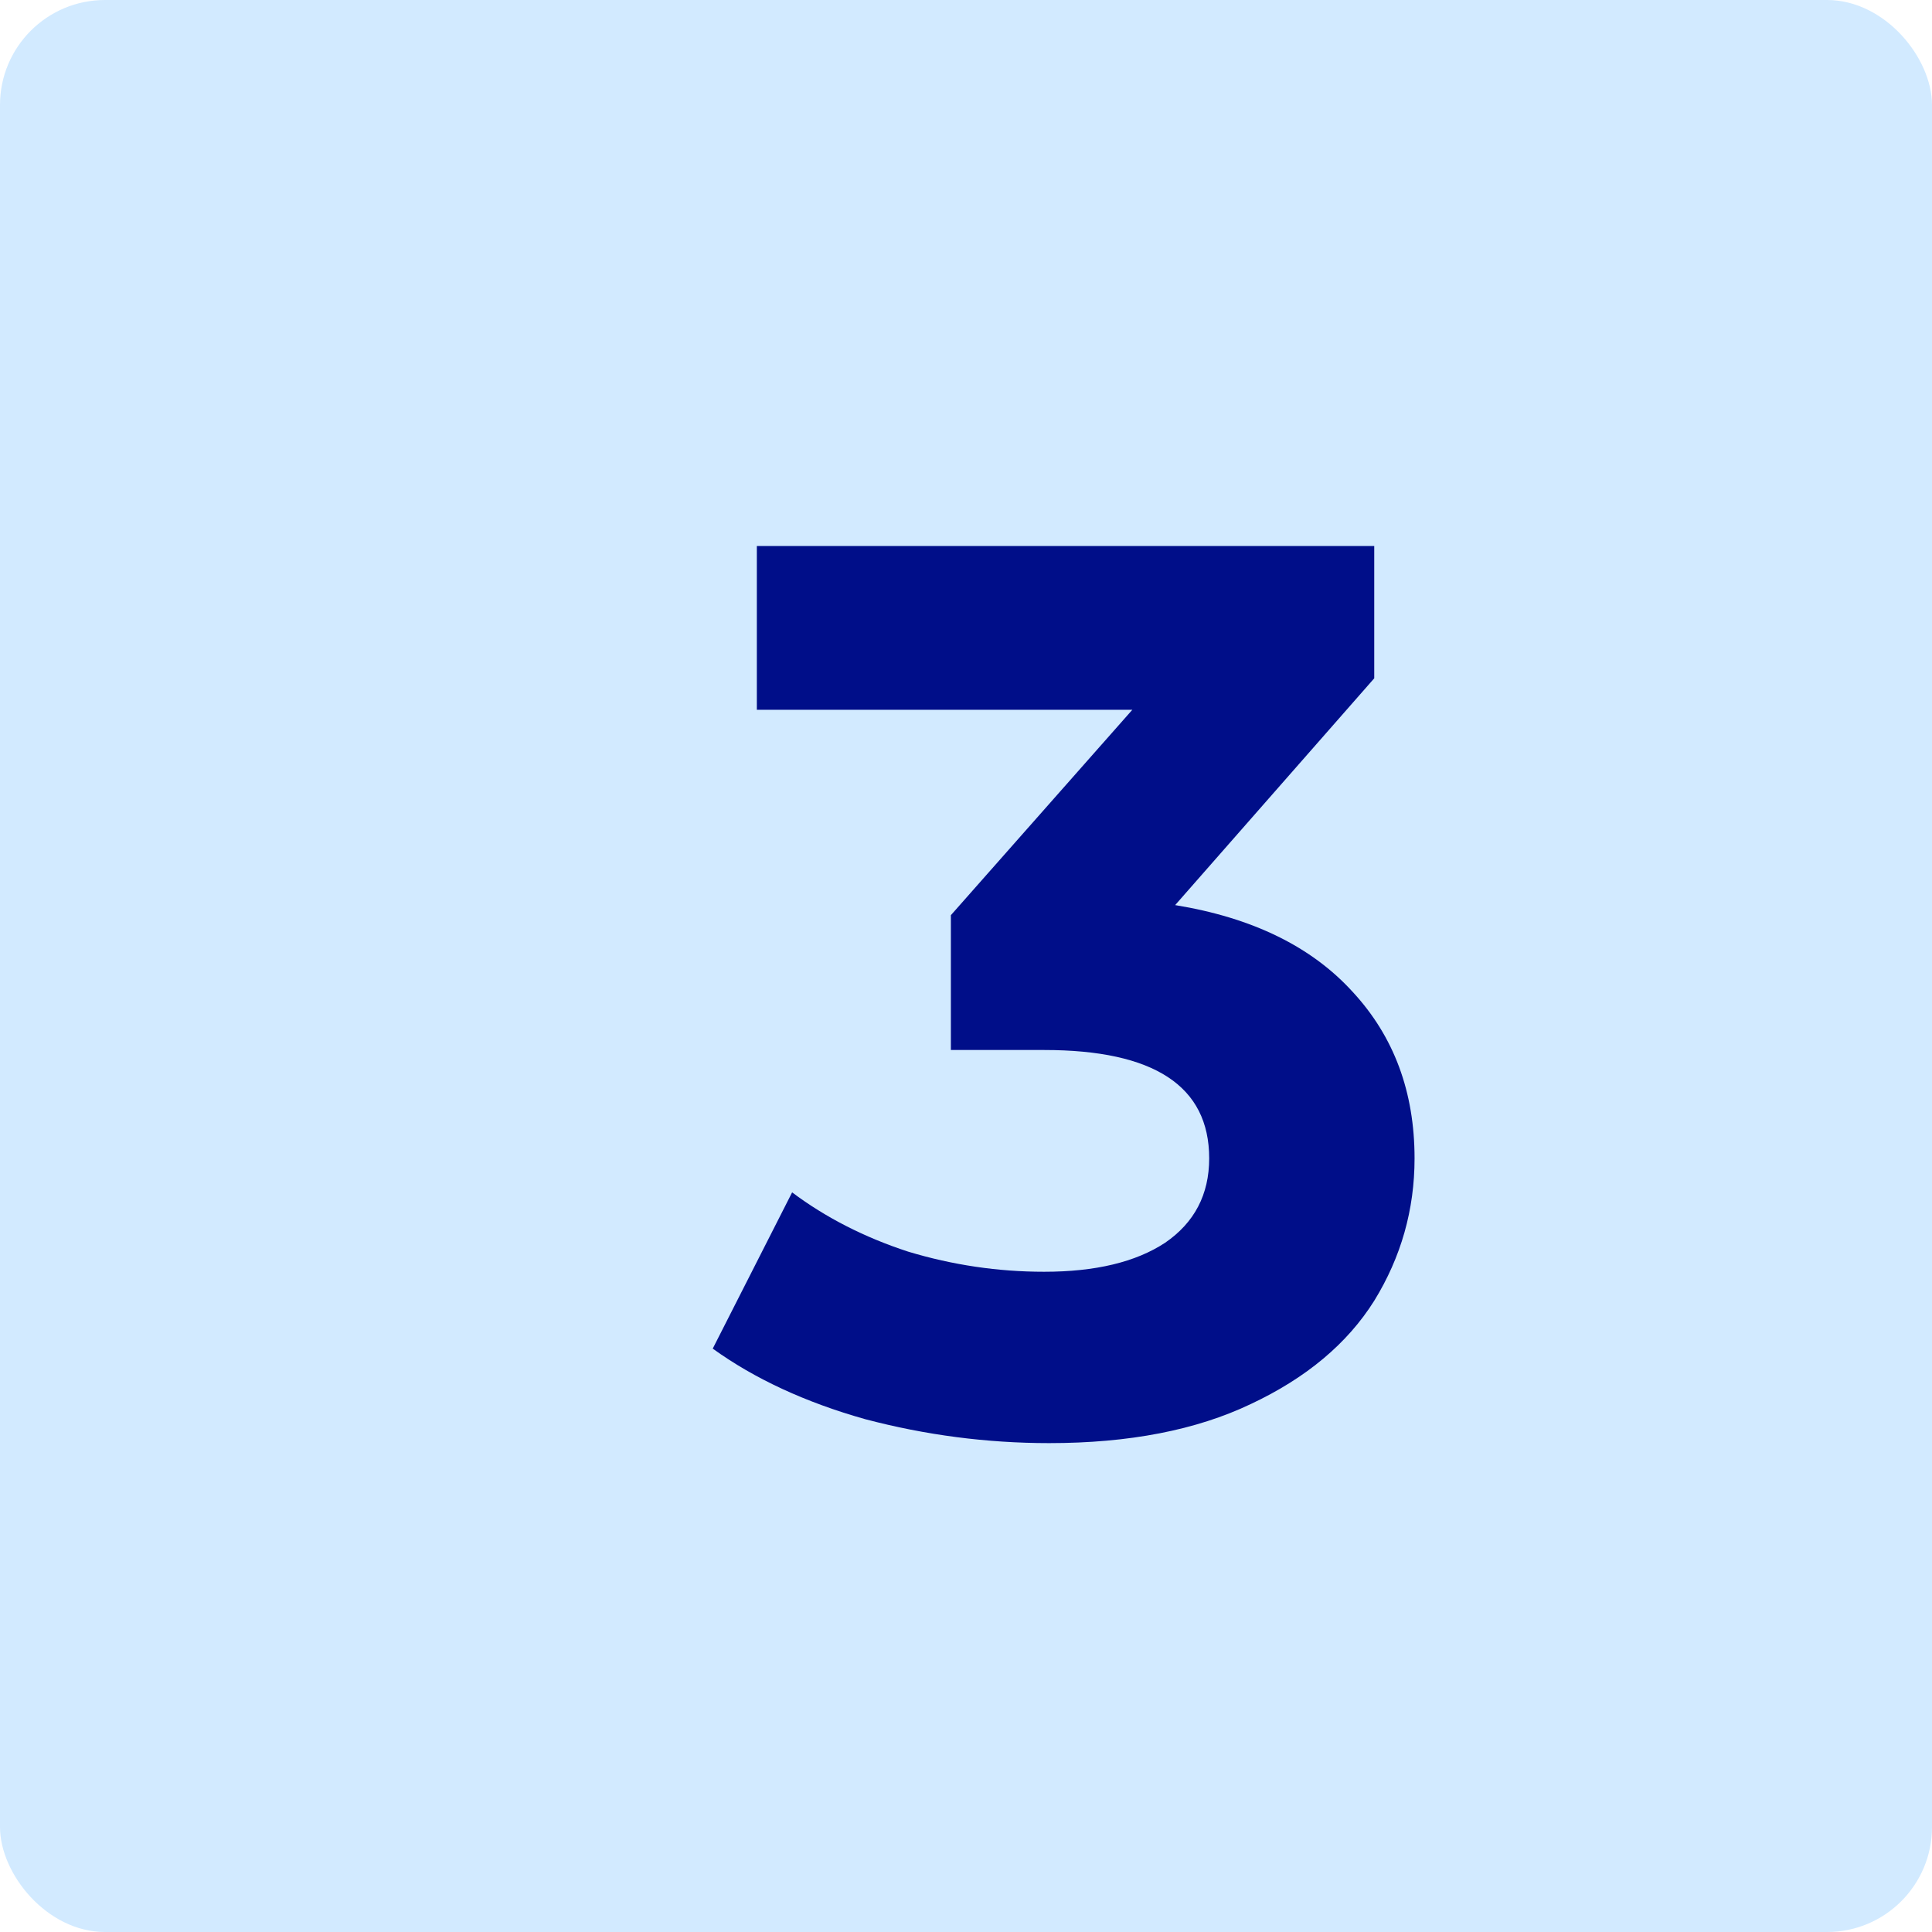 <?xml version="1.0" encoding="UTF-8"?> <svg xmlns="http://www.w3.org/2000/svg" width="184" height="184" viewBox="0 0 184 184" fill="none"> <rect width="184" height="184" rx="10" fill="#D2EAFF"></rect> <path d="M111.92 86.2C119.28 87.4 124.92 90.16 128.84 94.48C132.76 98.72 134.72 104 134.72 110.32C134.72 115.2 133.44 119.72 130.88 123.88C128.32 127.96 124.4 131.24 119.12 133.72C113.92 136.2 107.52 137.44 99.92 137.44C94 137.44 88.16 136.68 82.4 135.16C76.72 133.56 71.88 131.32 67.88 128.44L75.44 113.56C78.64 115.96 82.32 117.84 86.48 119.2C90.72 120.48 95.04 121.12 99.44 121.12C104.32 121.12 108.16 120.2 110.96 118.36C113.76 116.44 115.16 113.76 115.16 110.32C115.16 103.44 109.92 100 99.44 100H90.56V87.16L107.84 67.6H72.08V52H130.88V64.6L111.92 86.2Z" fill="#000E89"></path> </svg> 